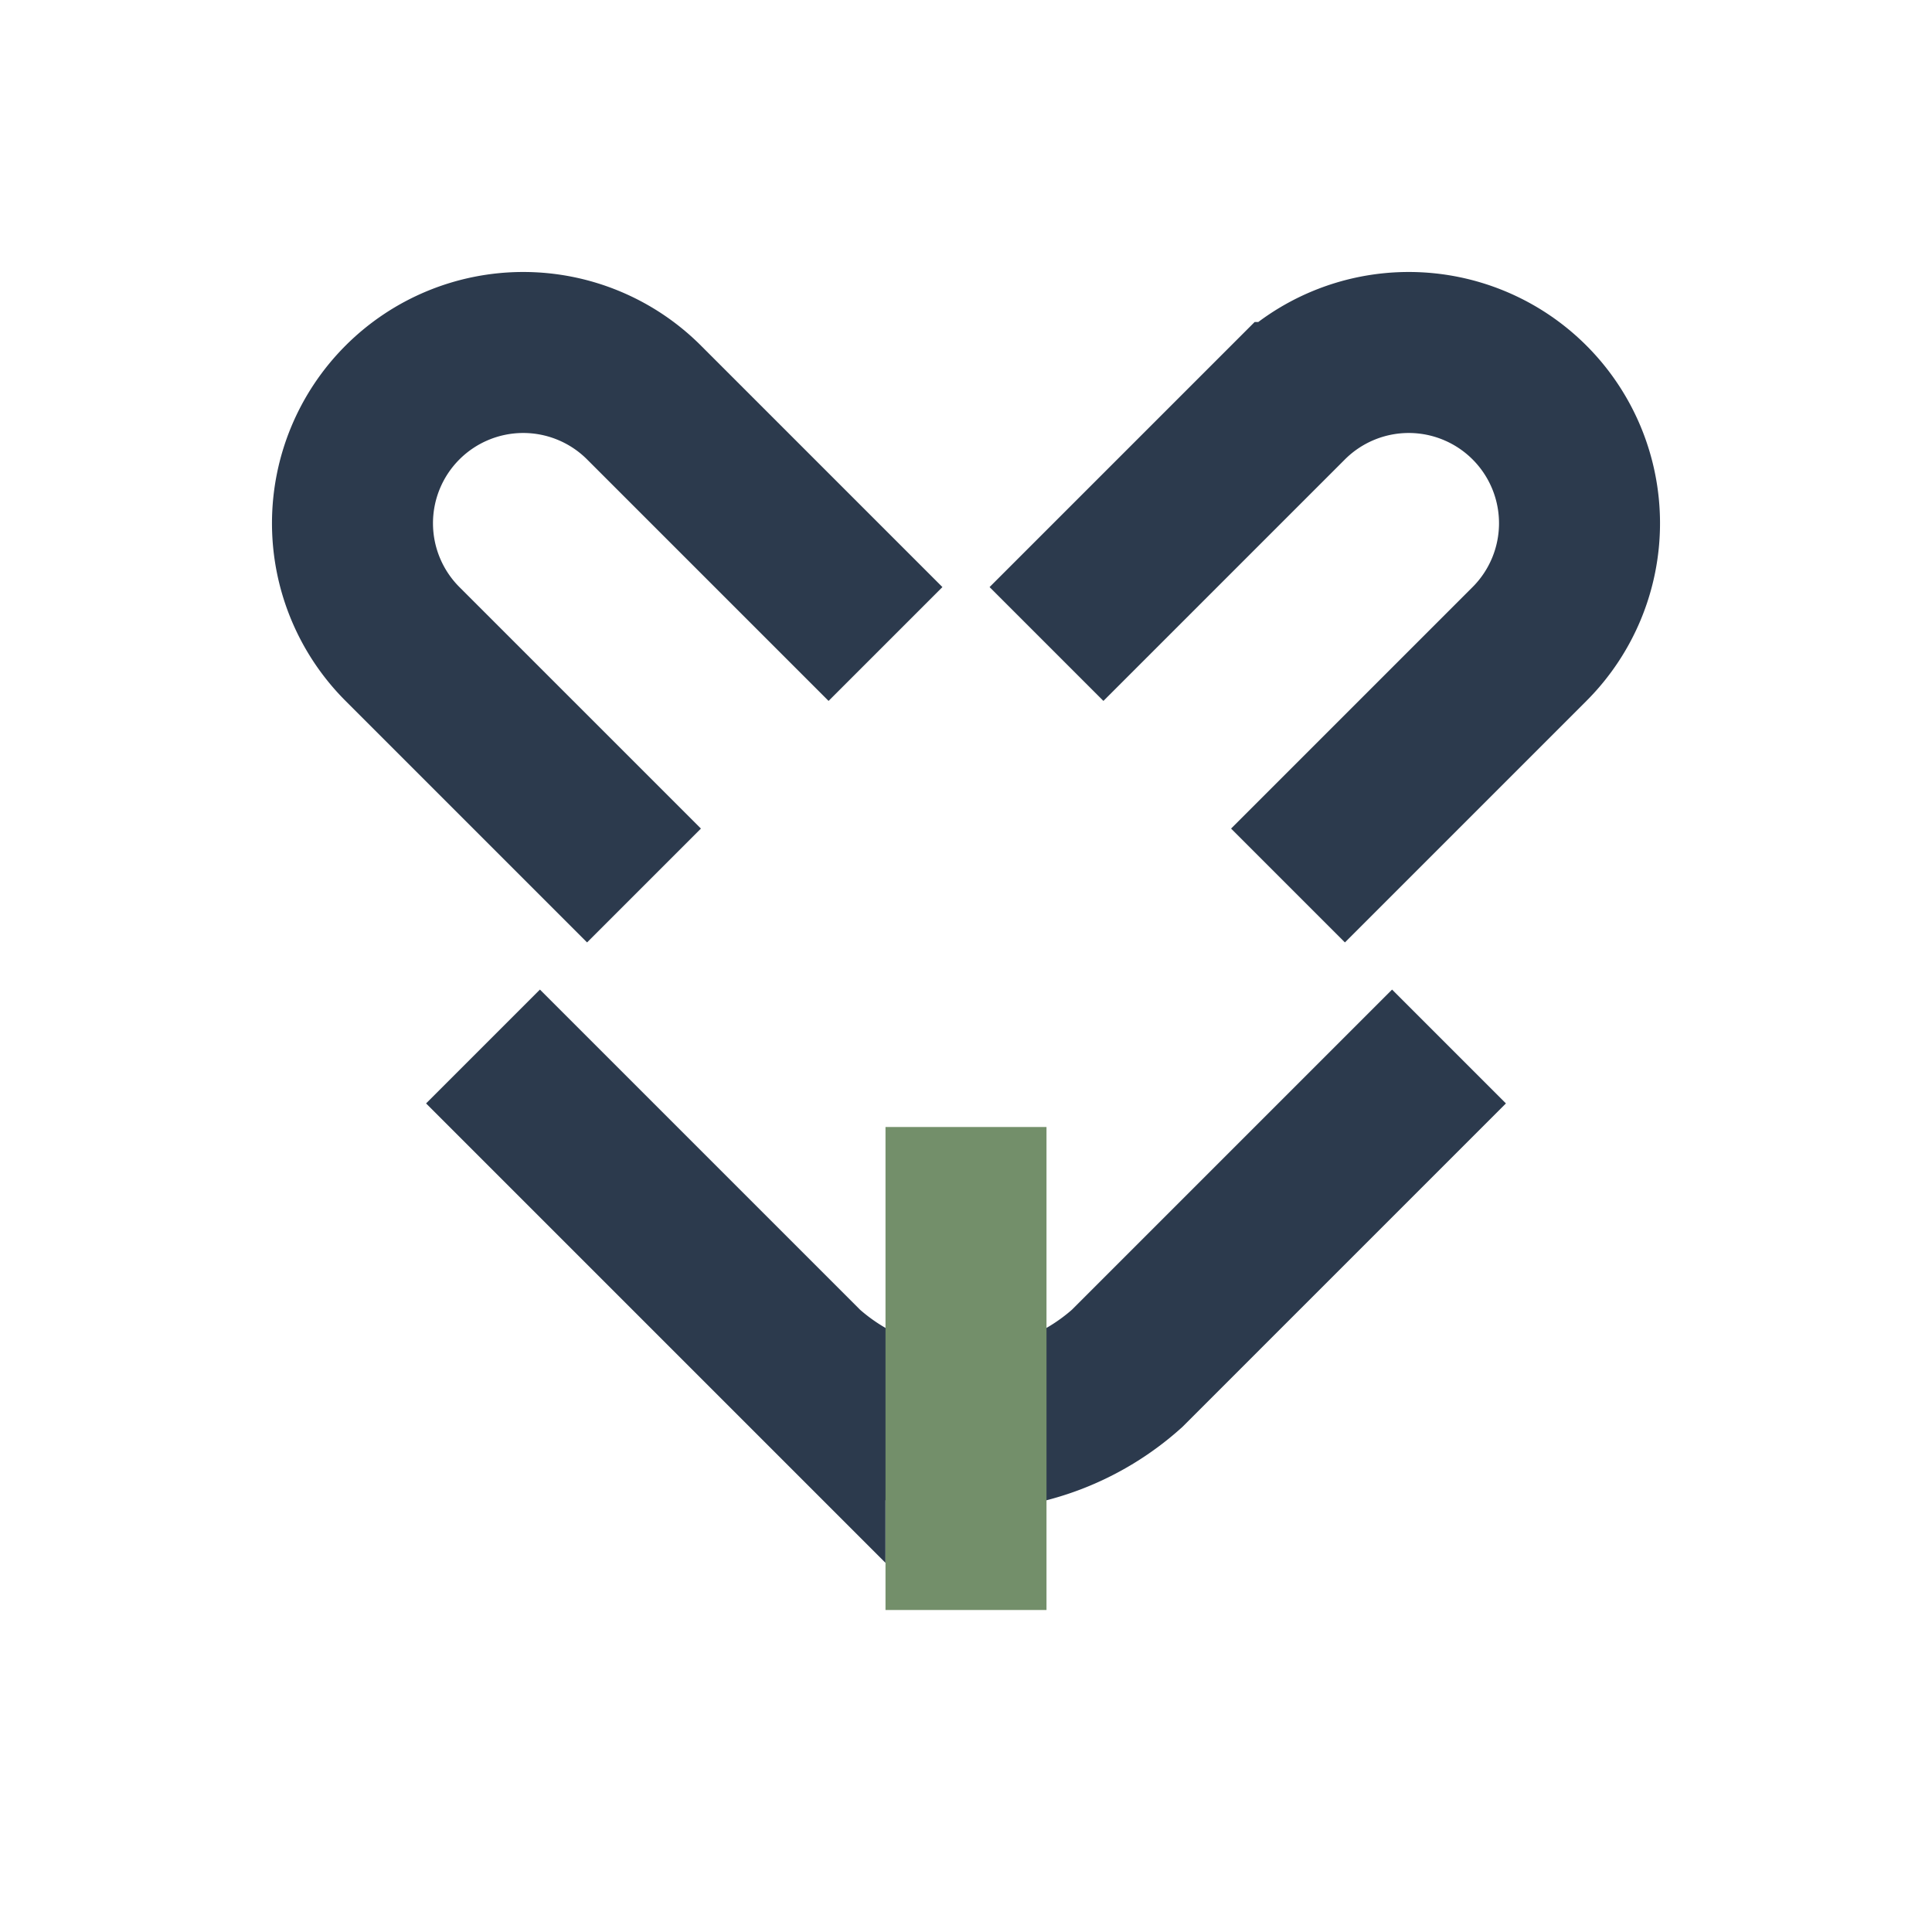 <?xml version="1.0" encoding="UTF-8"?>
<svg xmlns="http://www.w3.org/2000/svg" width="24" height="24" viewBox="0 0 24 24"><g stroke="#2C3A4D" stroke-width="2" fill="none"><path d="M6 13l4 4a3 3 0 004 0l4-4"/><path d="M8 11l-3-3a2 2 0 013-3l3 3m2 0l3-3a2 2 0 013 3l-3 3"/><path d="M12 14v6" stroke="#738F6A"/></g></svg>